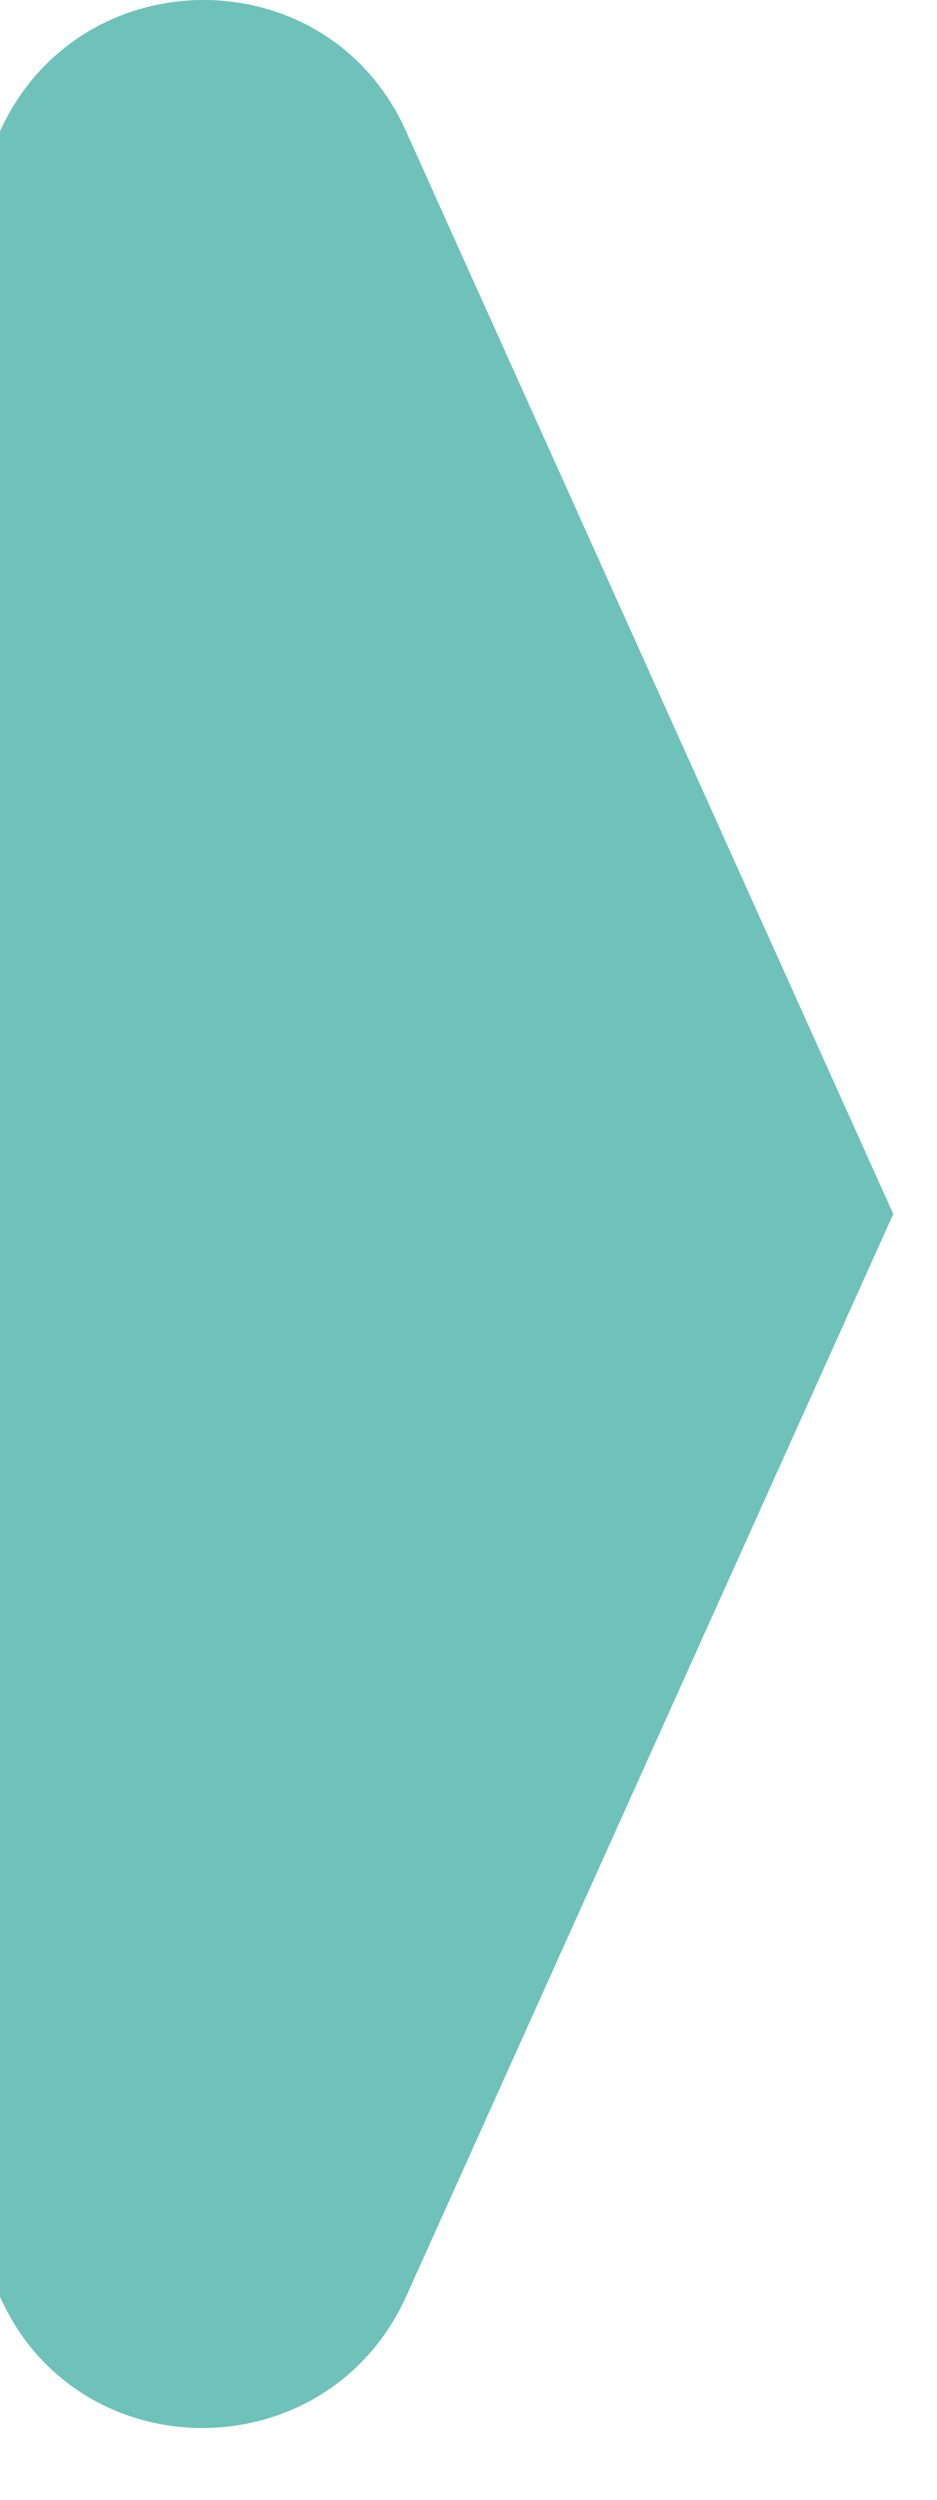 <svg width="6" height="16" viewBox="0 0 6 16" fill="none" xmlns="http://www.w3.org/2000/svg">
<g id="Vector">
<path id="Vector_2" d="M0 0.84C0.51 -0.28 2.1 -0.28 2.6 0.84L5.72 7.77L2.6 14.7C2.09 15.82 0.5 15.82 0 14.7V0.83V0.84Z" fill="#6EC2BA"/>
</g>
</svg>
